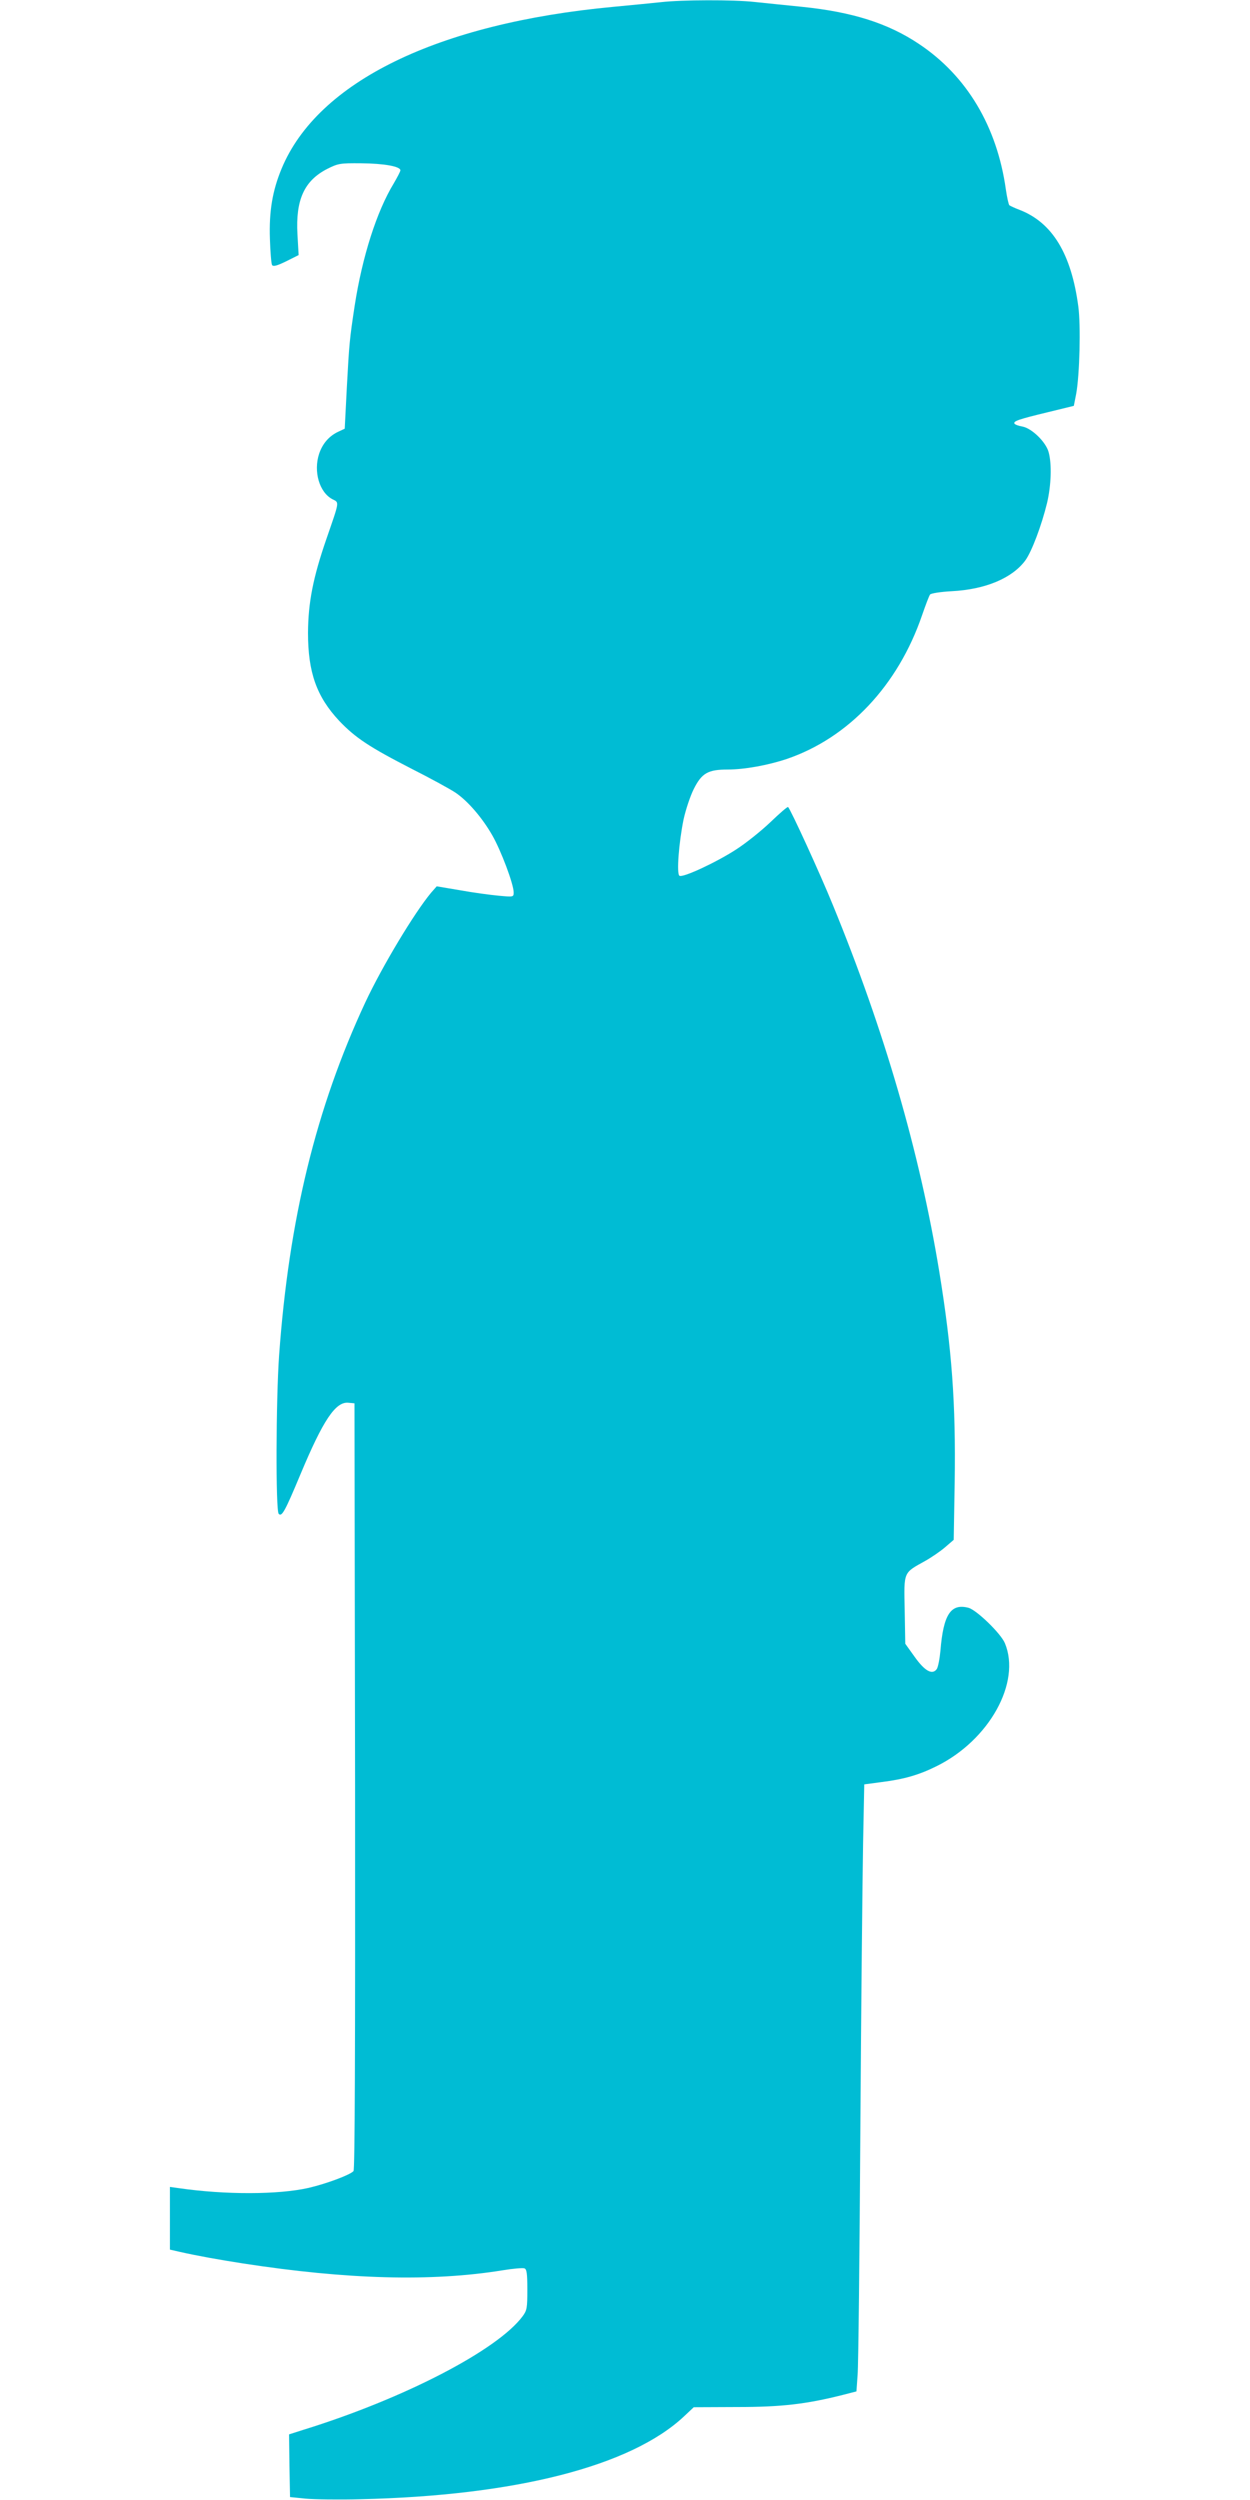 <?xml version="1.0" standalone="no"?>
<!DOCTYPE svg PUBLIC "-//W3C//DTD SVG 20010904//EN"
 "http://www.w3.org/TR/2001/REC-SVG-20010904/DTD/svg10.dtd">
<svg version="1.0" xmlns="http://www.w3.org/2000/svg"
 width="640pt" height="1280pt" viewBox="0 0 640 1280"
 preserveAspectRatio="xMidYMid meet">
<g transform="translate(0,1280) scale(0.1,-0.1)"
fill="#00bcd4" stroke="none">
<path d="M3385 12789 c-38 -4 -149 -15 -245 -24 -899 -84 -1513 -383 -1698
-828 -47 -113 -65 -219 -60 -361 2 -66 7 -127 11 -133 6 -9 25 -4 72 19 l64
32 -6 106 c-10 177 35 275 152 335 56 28 65 30 174 29 117 -1 201 -16 201 -36
0 -6 -16 -36 -34 -67 -87 -143 -161 -374 -200 -626 -26 -171 -28 -194 -40
-415 l-11 -215 -30 -14 c-49 -22 -83 -61 -101 -114 -30 -91 1 -198 68 -233 36
-18 37 -7 -31 -204 -68 -197 -93 -324 -94 -480 0 -203 44 -327 160 -451 83
-87 154 -134 374 -247 97 -49 197 -104 222 -121 63 -43 136 -128 187 -217 45
-78 110 -251 110 -293 0 -24 -1 -24 -77 -17 -43 4 -132 16 -198 28 l-119 20
-29 -33 c-85 -102 -250 -376 -337 -562 -252 -541 -391 -1111 -441 -1807 -16
-227 -18 -795 -2 -811 16 -16 31 10 112 204 115 275 179 371 244 365 l32 -3 3
-1959 c1 -1361 -1 -1963 -8 -1972 -17 -19 -136 -64 -230 -86 -154 -35 -427
-36 -667 -1 l-43 6 0 -161 0 -160 48 -11 c93 -21 199 -40 327 -60 533 -82 964
-94 1328 -35 54 9 104 13 112 10 12 -4 15 -27 15 -109 0 -94 -2 -106 -24 -136
-128 -173 -607 -422 -1124 -582 l-72 -23 2 -161 3 -160 80 -8 c44 -4 170 -6
280 -3 794 18 1385 169 1657 424 l50 47 222 1 c228 0 355 15 541 62 l70 18 6
85 c4 46 10 608 14 1249 4 641 11 1302 14 1470 l6 304 90 12 c112 14 190 36
280 81 270 133 434 429 350 630 -21 50 -144 169 -186 181 -91 24 -129 -34
-144 -220 -4 -42 -12 -84 -19 -94 -23 -31 -61 -10 -113 63 l-48 67 -3 173 c-4
199 -8 188 105 251 32 18 79 50 103 71 l43 37 5 294 c6 405 -14 681 -79 1080
-100 609 -281 1234 -545 1877 -66 162 -215 487 -229 501 -3 3 -43 -32 -90 -77
-47 -45 -127 -109 -177 -141 -102 -66 -272 -145 -289 -134 -16 9 -3 172 21
289 11 50 34 119 52 155 41 82 73 100 174 100 86 0 206 22 302 54 317 108 570
377 693 736 18 52 36 100 41 106 4 6 54 14 111 17 173 9 310 67 377 158 33 46
83 179 111 294 21 89 25 199 8 260 -14 52 -86 122 -134 131 -19 3 -38 10 -41
15 -7 13 24 23 173 59 l131 32 12 61 c18 98 24 351 11 448 -36 270 -133 430
-302 495 -24 9 -47 20 -51 23 -4 4 -12 40 -18 81 -45 322 -200 582 -445 745
-158 106 -342 164 -598 190 -83 8 -193 20 -244 25 -106 12 -376 11 -478 -1z"/>
</g>
</svg>
